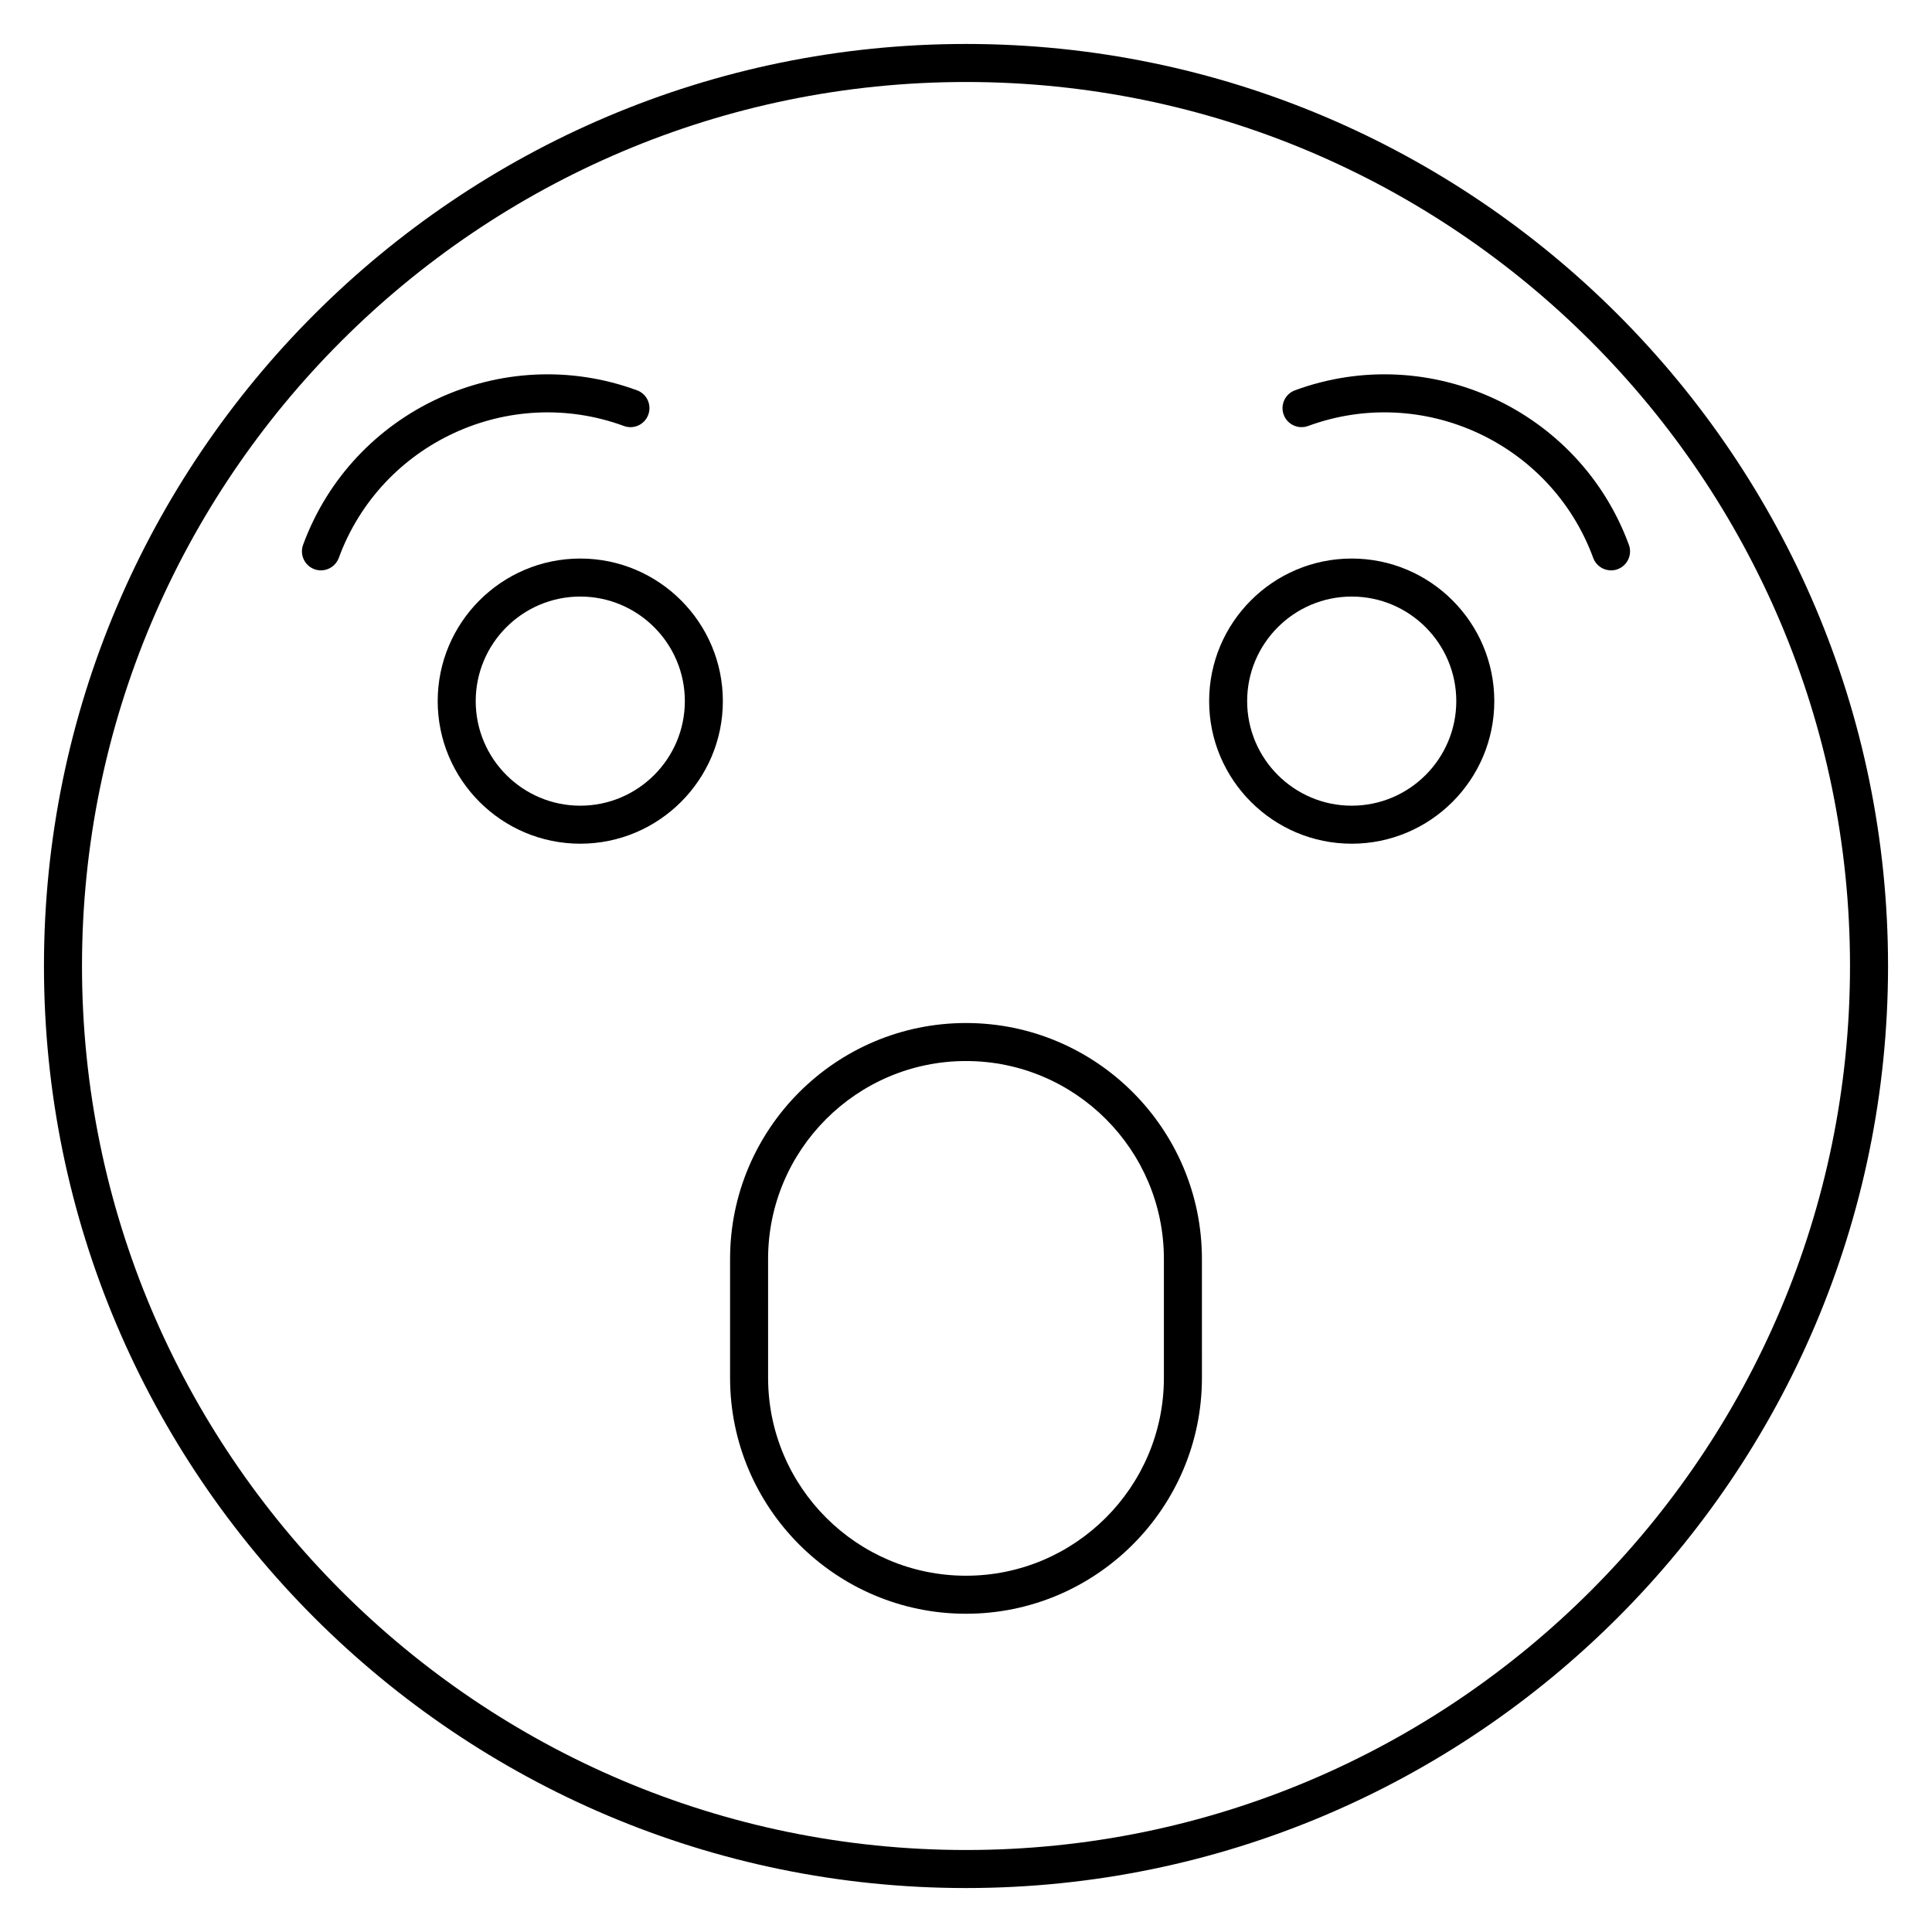 <?xml version="1.0" encoding="UTF-8"?>
<!-- The Best Svg Icon site in the world: iconSvg.co, Visit us! https://iconsvg.co -->
<svg fill="#000000" width="800px" height="800px" version="1.1" viewBox="144 144 512 512" xmlns="http://www.w3.org/2000/svg">
 <g>
  <path d="m400 155.65c-134.73 0-244.35 109.61-244.35 244.35 0 134.73 109.61 244.35 244.35 244.35 134.73 0 244.35-109.62 244.35-244.35 0-134.73-109.62-244.35-244.35-244.35zm0 478.62c-129.18 0-234.27-105.09-234.27-234.27s105.09-234.27 234.27-234.27c129.18 0 234.27 105.09 234.27 234.27 0 129.18-105.09 234.27-234.27 234.27z"/>
  <path d="m297.78 292.02c-20.836 0-37.785 16.949-37.785 37.785 0 20.836 16.949 37.785 37.785 37.785 20.836 0 37.785-16.949 37.785-37.785 0-20.836-16.949-37.785-37.785-37.785zm0 65.496c-15.281 0-27.711-12.43-27.711-27.711s12.43-27.711 27.711-27.711 27.711 12.43 27.711 27.711c-0.004 15.281-12.434 27.711-27.711 27.711z"/>
  <path d="m309.34 256.89c2.609 0.969 5.508-0.371 6.465-2.992 0.957-2.613-0.379-5.508-2.992-6.465-35.691-13.113-75.387 5.266-88.488 40.945-0.957 2.613 0.379 5.508 2.992 6.465 0.574 0.211 1.16 0.312 1.738 0.312 2.051 0 3.981-1.266 4.727-3.305 11.191-30.469 45.09-46.141 75.559-34.961z"/>
  <path d="m502.22 292.02c-20.836 0-37.785 16.949-37.785 37.785 0 20.836 16.949 37.785 37.785 37.785 20.836 0 37.785-16.949 37.785-37.785 0-20.836-16.949-37.785-37.785-37.785zm0 65.496c-15.277 0-27.711-12.43-27.711-27.711s12.434-27.711 27.711-27.711 27.711 12.43 27.711 27.711c-0.004 15.281-12.438 27.711-27.711 27.711z"/>
  <path d="m575.67 288.38c-13.105-35.684-52.809-54.062-88.488-40.945-2.613 0.957-3.949 3.856-2.992 6.465 0.957 2.609 3.863 3.945 6.465 2.992 30.449-11.191 64.371 4.488 75.562 34.961 0.746 2.039 2.676 3.305 4.727 3.305 0.574 0 1.164-0.102 1.738-0.312 2.609-0.953 3.949-3.852 2.988-6.465z"/>
  <path d="m400 415.11c-34.477 0-62.523 28.047-62.523 62.523v31.504c0 34.477 28.047 62.523 62.523 62.523s62.523-28.047 62.523-62.523l-0.004-31.504c0-34.477-28.047-62.523-62.52-62.523zm52.445 94.027c0 28.918-23.527 52.445-52.445 52.445s-52.445-23.527-52.445-52.445l-0.004-31.504c0-28.918 23.527-52.449 52.449-52.449 28.918 0 52.445 23.527 52.445 52.445z"/>
 </g>
</svg>